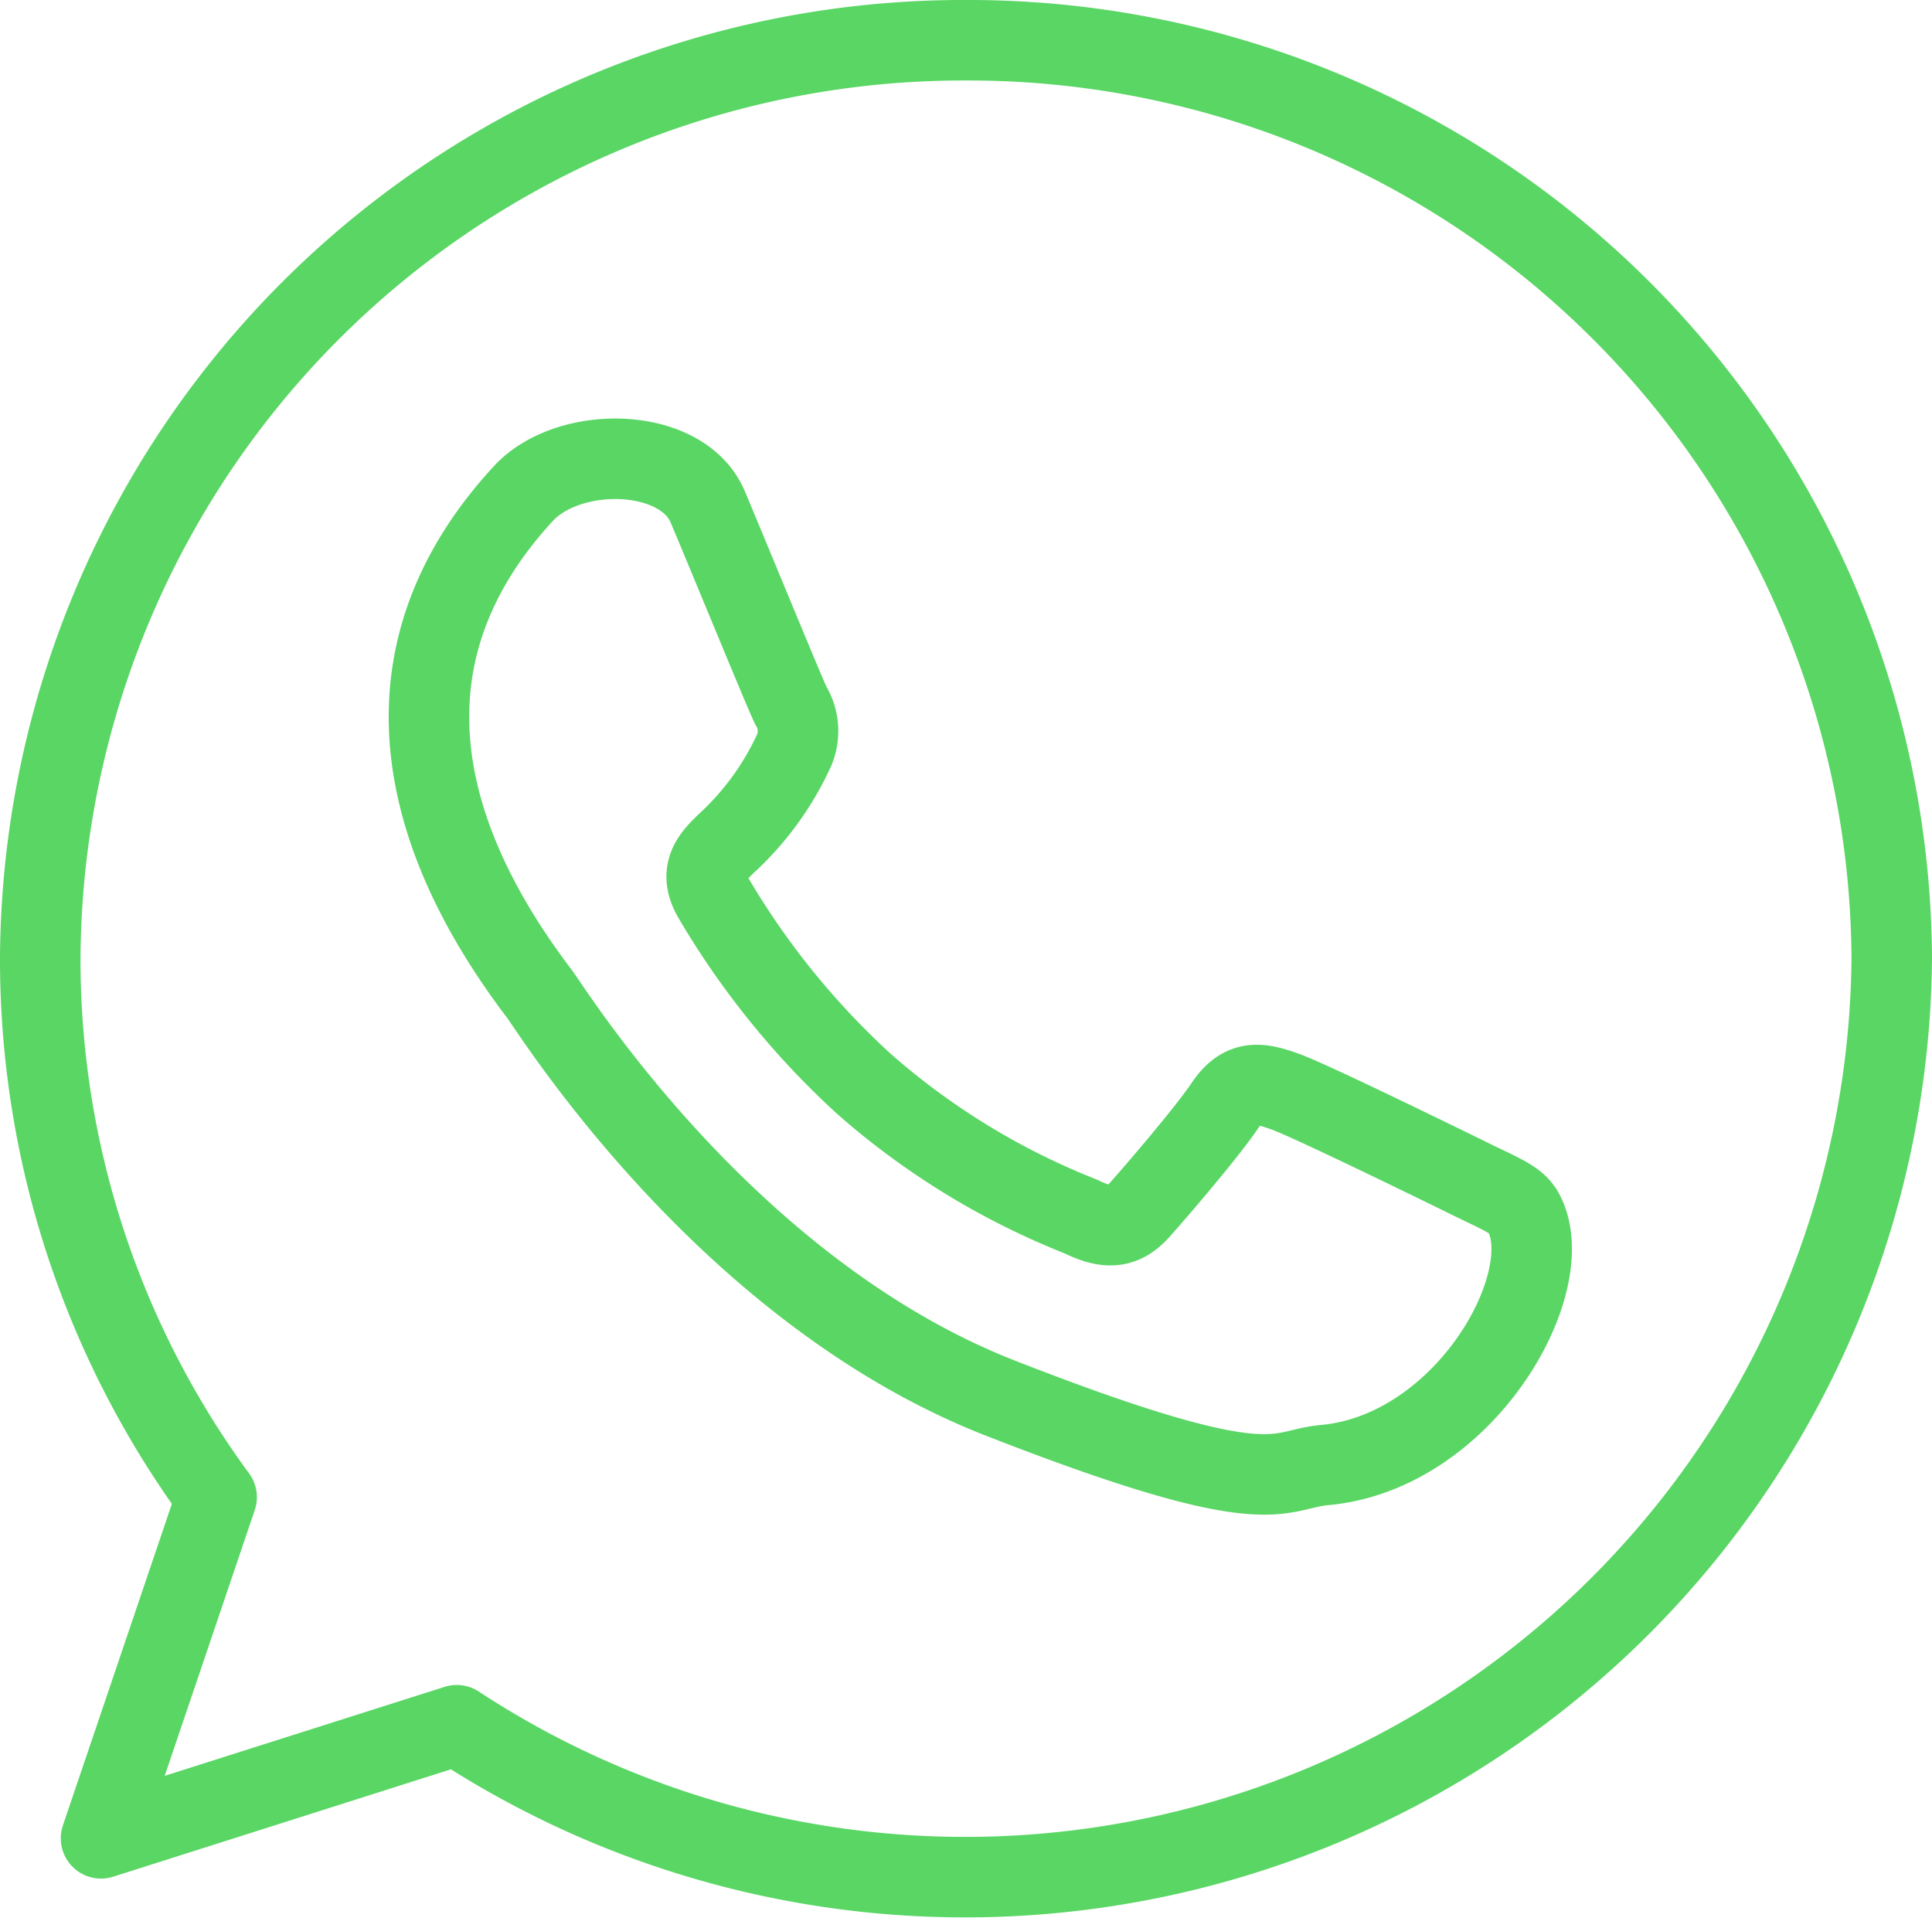 <svg xmlns="http://www.w3.org/2000/svg" width="24" height="23.955" viewBox="0 0 24 23.955">
  <path id="Whatsapp" d="M12,.5A11.467,11.467,0,0,0,.5,11.909,11.289,11.289,0,0,0,2.691,18.6L1.255,22.838l4.419-1.405A11.511,11.511,0,0,0,23.5,11.91,11.468,11.468,0,0,0,12,.5m6.907,14.535c-.084-.138-.307-.223-.642-.388s-1.985-.972-2.291-1.082-.532-.167-.755.166-.866,1.081-1.062,1.3-.391.25-.726.084a9.188,9.188,0,0,1-2.7-1.651,9.976,9.976,0,0,1-1.864-2.3c-.2-.332-.021-.512.147-.678a3.612,3.612,0,0,0,.838-1.138.606.606,0,0,0-.028-.583C9.743,8.6,9.072,6.962,8.793,6.3c-.316-.756-1.725-.782-2.292-.168-1.789,1.941-1.376,4.14.2,6.215.168.222,2.32,3.691,5.728,5.023s3.408.887,4.023.831c1.767-.159,2.963-2.323,2.459-3.163" transform="translate(0 0)" fill="none" stroke="#59d664" stroke-linecap="round" stroke-linejoin="round" stroke-width="1"/>
</svg>
